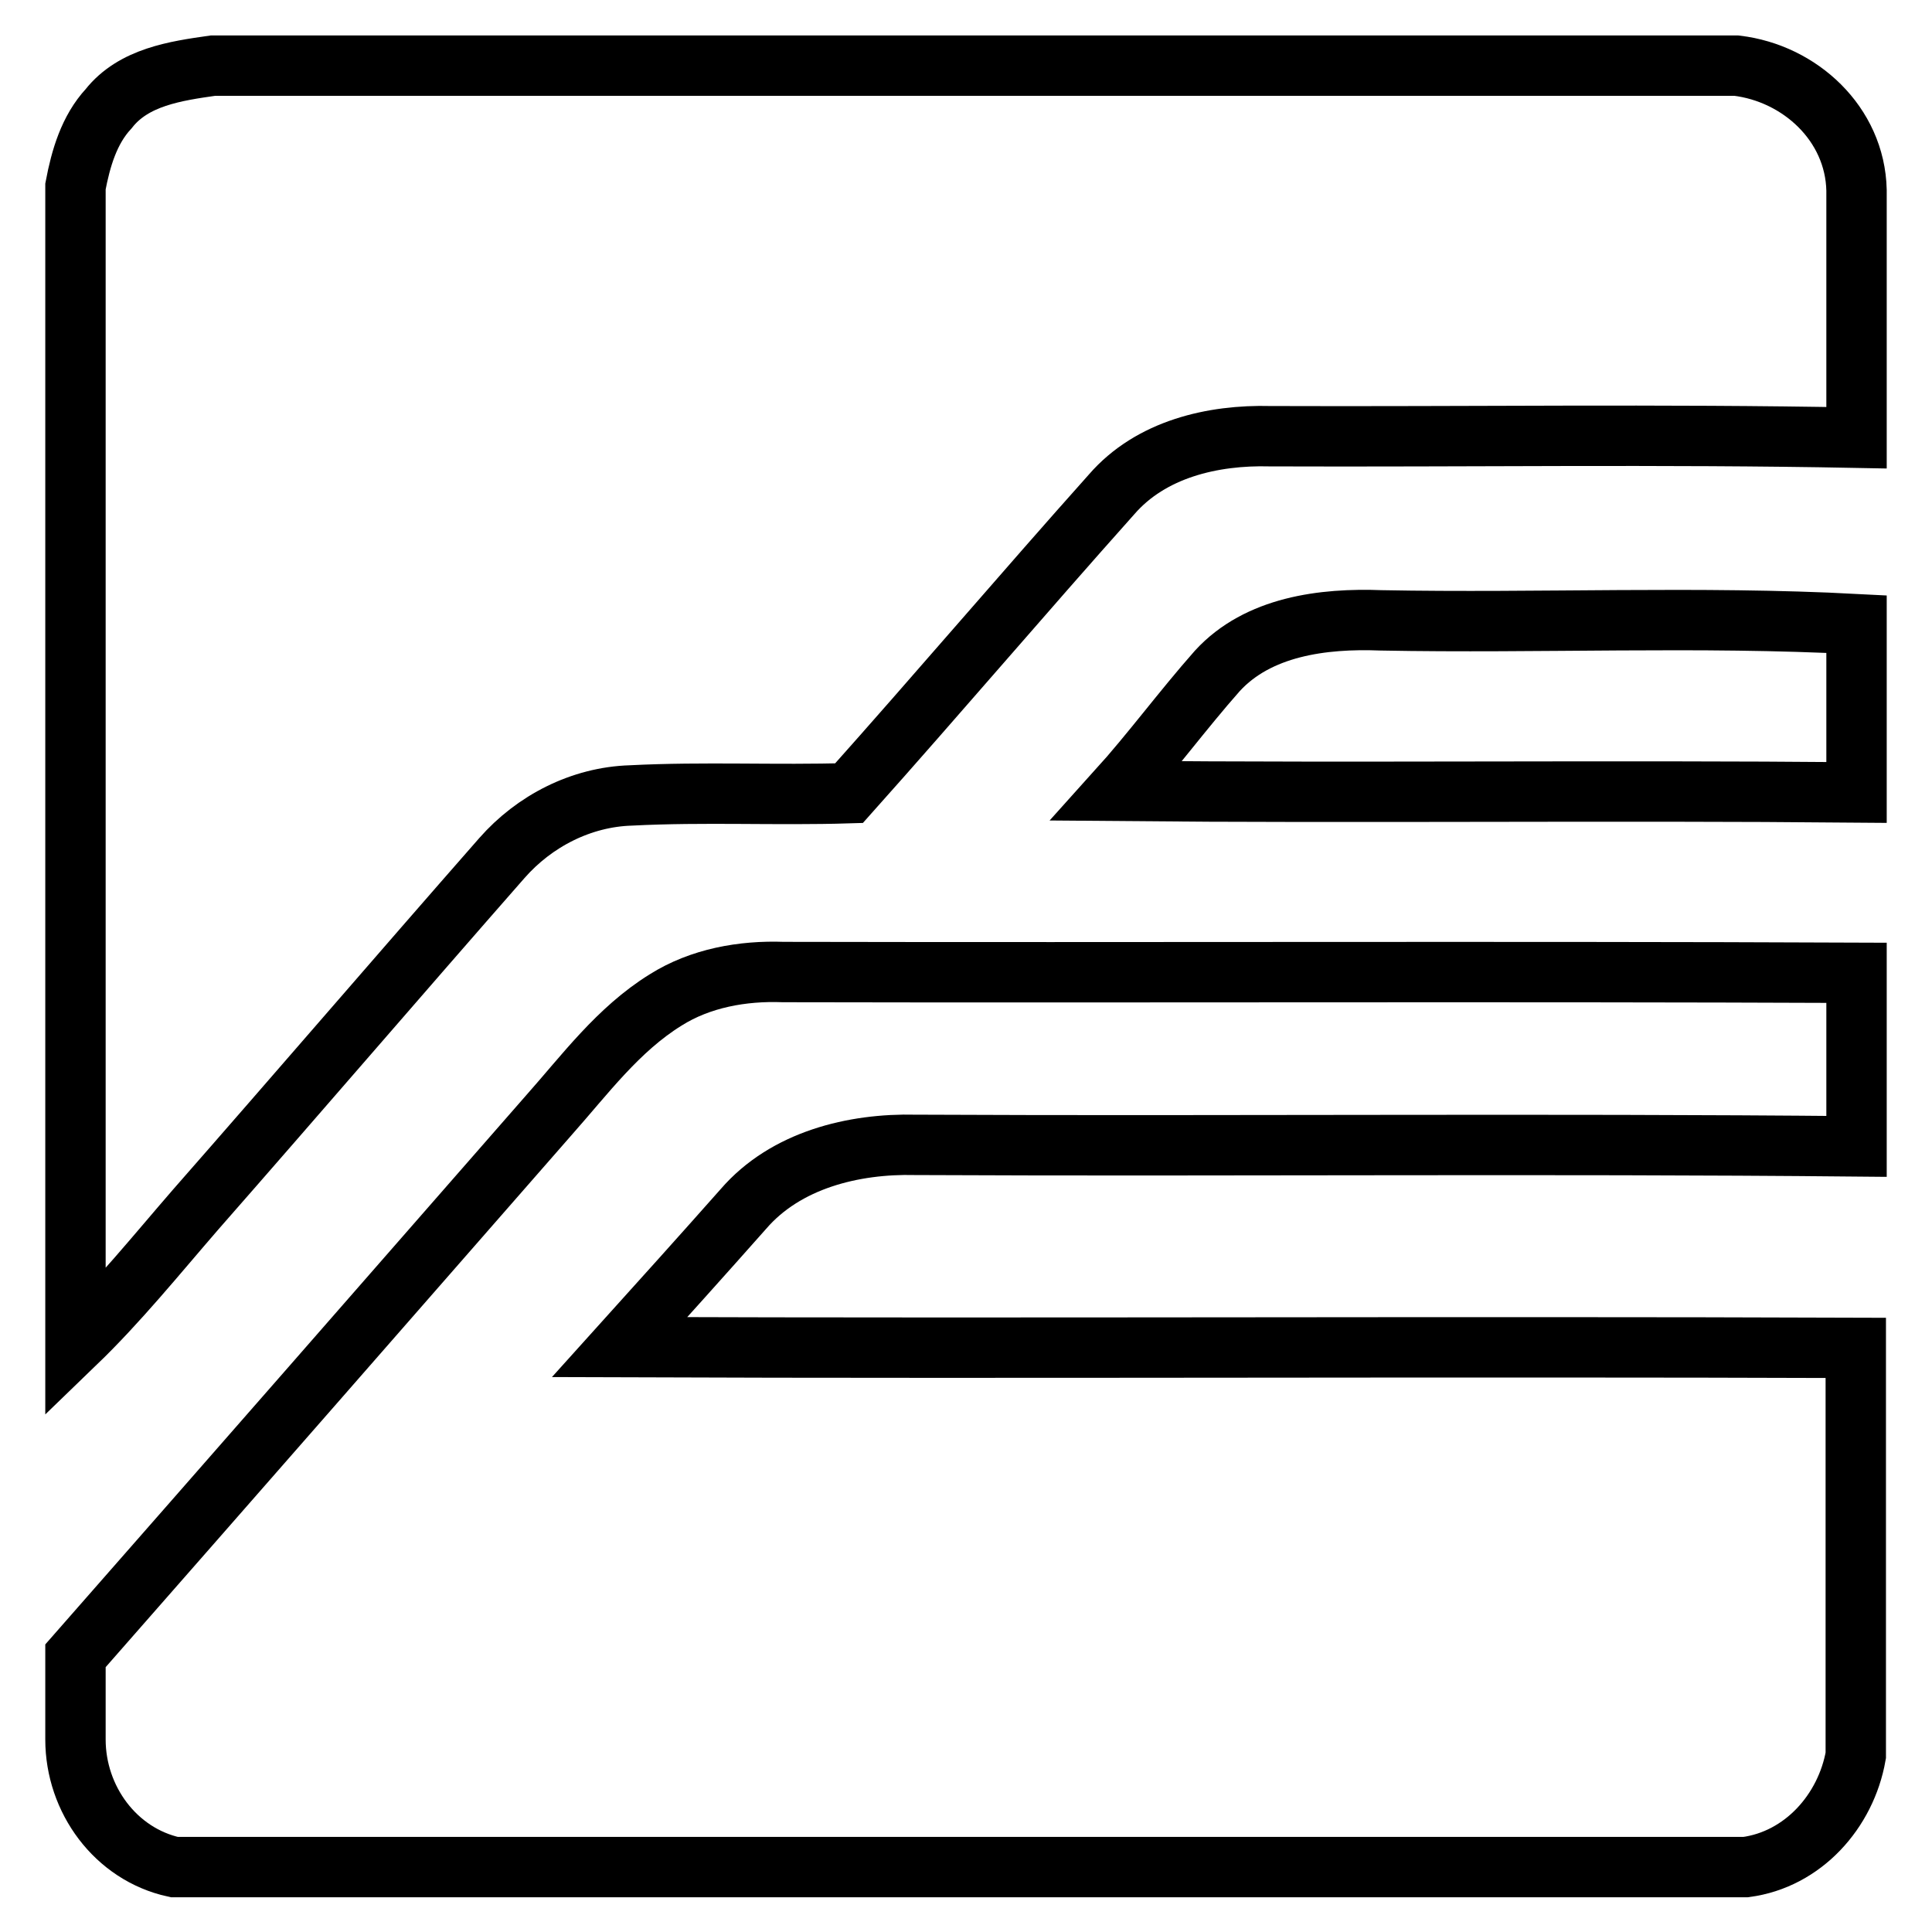 <?xml version="1.0" encoding="utf-8"?>
<!-- Svg Vector Icons : http://www.onlinewebfonts.com/icon -->
<!DOCTYPE svg PUBLIC "-//W3C//DTD SVG 1.1//EN" "http://www.w3.org/Graphics/SVG/1.1/DTD/svg11.dtd">
<svg version="1.1" xmlns="http://www.w3.org/2000/svg" xmlns:xlink="http://www.w3.org/1999/xlink" x="0px" y="0px" viewBox="0 0 256 256" enable-background="new 0 0 256 256" xml:space="preserve">
<g> <path stroke-width="8" fill-opacity="0" stroke="#000000"  d="M28.2,8.7h201.9c8.4,1,15.7,7.7,15.9,16.5v32.8c-25.9-0.5-51.8-0.1-77.7-0.2c-7.6-0.2-15.8,1.7-21,7.7 c-11.7,13.1-23.1,26.5-34.8,39.6c-9.6,0.3-19.2-0.2-28.9,0.3c-6.6,0.2-12.8,3.4-17.1,8.3c-13.6,15.5-27,31.1-40.6,46.6 c-5.2,6-10.2,12.2-15.9,17.7V24.7c0.7-3.7,1.8-7.5,4.4-10.3C17.7,10.2,23.3,9.4,28.2,8.7z M161.3,88.9c5.4-5.9,14-7,21.7-6.7 c21,0.4,42.1-0.6,63,0.5V105c-32.7-0.3-65.4,0.1-98-0.2C152.6,99.7,156.7,94.1,161.3,88.9z M88.2,132.5c4.6-2.9,10.2-3.9,15.6-3.7 c47.4,0.1,94.8-0.1,142.2,0.1v23c-41.6-0.4-83.1,0-124.7-0.2c-8.2-0.2-17.2,2-22.8,8.5c-5.4,6.1-10.9,12.2-16.4,18.3 c54.6,0.2,109.2-0.1,163.8,0.1v54c-1.3,7.4-7,13.8-14.6,14.8H23.1c-7.8-1.7-13.1-9-13.1-16.9v-11.1c20.9-23.8,41.8-47.7,62.7-71.6 C77.5,142.4,81.9,136.4,88.2,132.5z"/></g>
</svg>